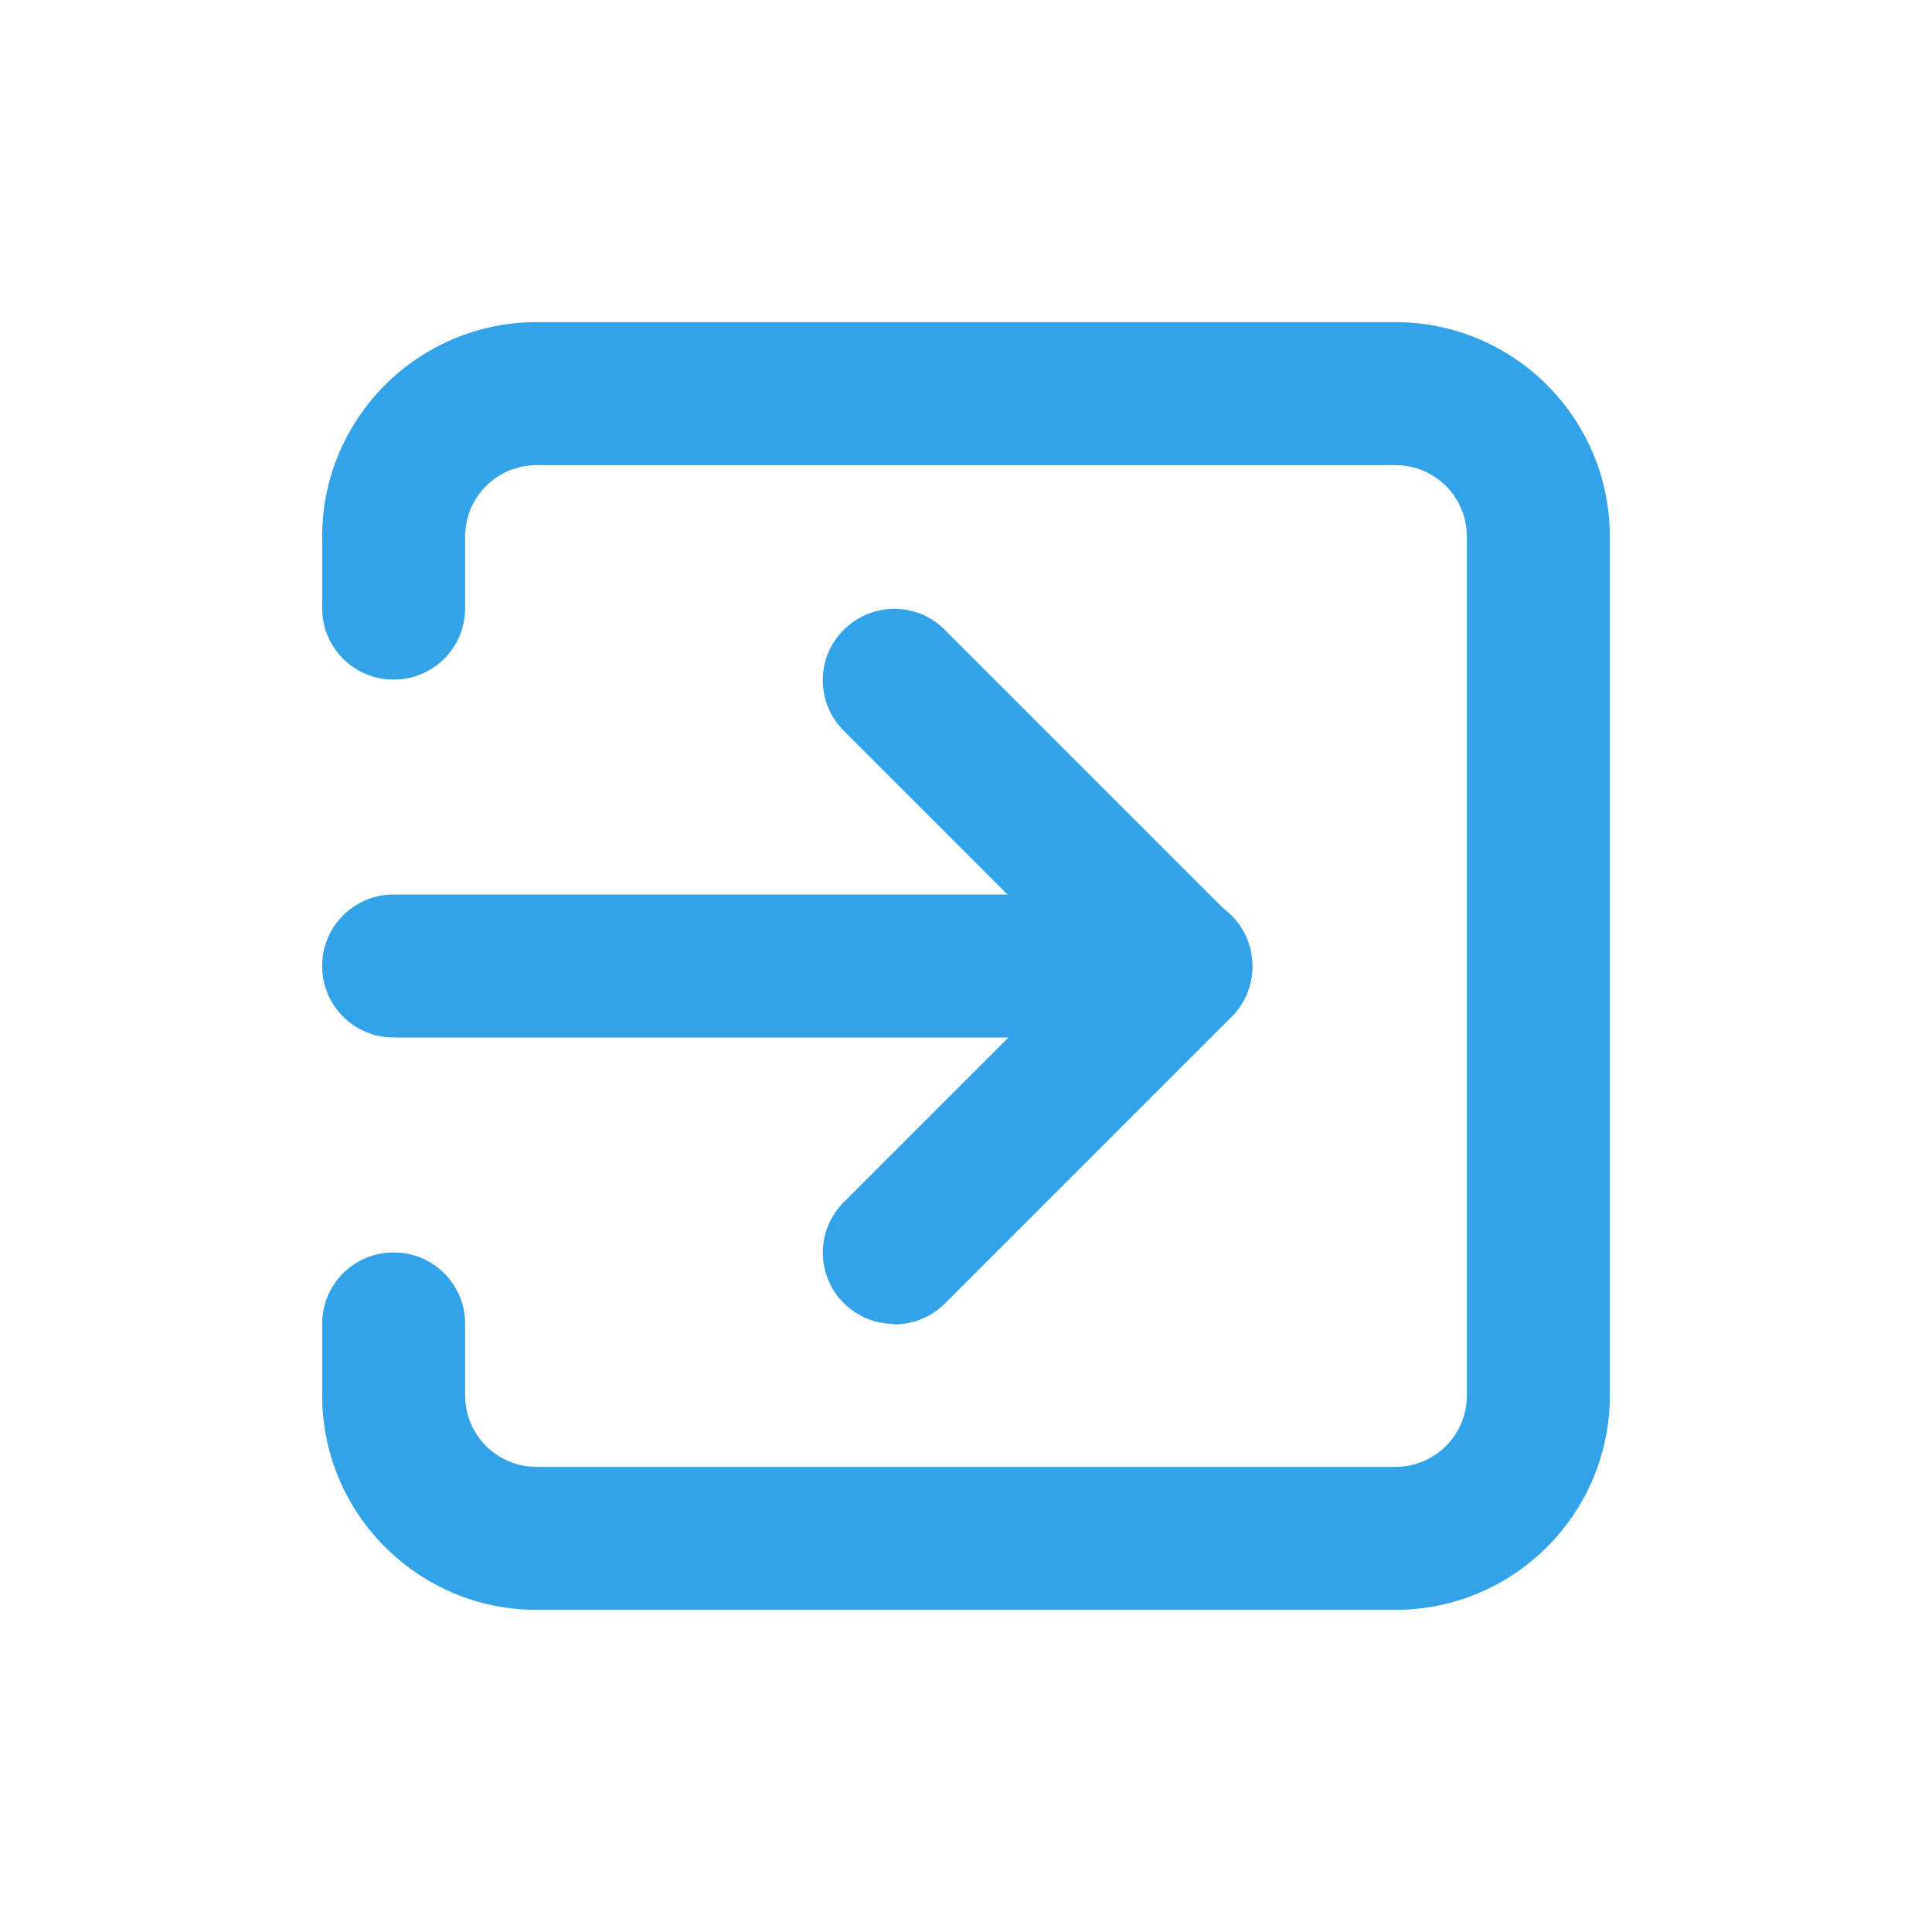 <svg xmlns="http://www.w3.org/2000/svg" viewBox="0 0 40 40"><g fill="#33a3e9"><path d="M28.89 33.33H11.11c-2.45 0-4.44-1.99-4.44-4.44v-1.48c0-.82.66-1.48 1.48-1.48s1.48.66 1.48 1.48v1.48c0 .82.66 1.48 1.48 1.48h17.78c.82 0 1.48-.66 1.48-1.48V11.11c0-.82-.66-1.48-1.48-1.48H11.11c-.82 0-1.48.66-1.48 1.48v1.48c0 .82-.66 1.48-1.48 1.48s-1.48-.66-1.48-1.48v-1.48c0-2.45 1.99-4.44 4.44-4.44h17.78c2.45 0 4.44 1.99 4.44 4.44v17.78c0 2.45-1.99 4.44-4.44 4.44Z"/><path d="M24.44 21.48H8.15c-.82 0-1.48-.66-1.48-1.48s.66-1.48 1.48-1.48h16.3c.82 0 1.48.66 1.48 1.48s-.66 1.48-1.48 1.48Z"/><path d="M18.52 27.41a1.475 1.475 0 0 1-1.05-2.52l4.88-4.88-4.88-4.88c-.58-.58-.58-1.52 0-2.09.58-.58 1.52-.58 2.09 0l5.93 5.93c.58.58.58 1.52 0 2.09l-5.93 5.93c-.29.29-.67.43-1.05.43Z"/></g><path fill="none" d="M0 0h40v40H0z"/></svg>